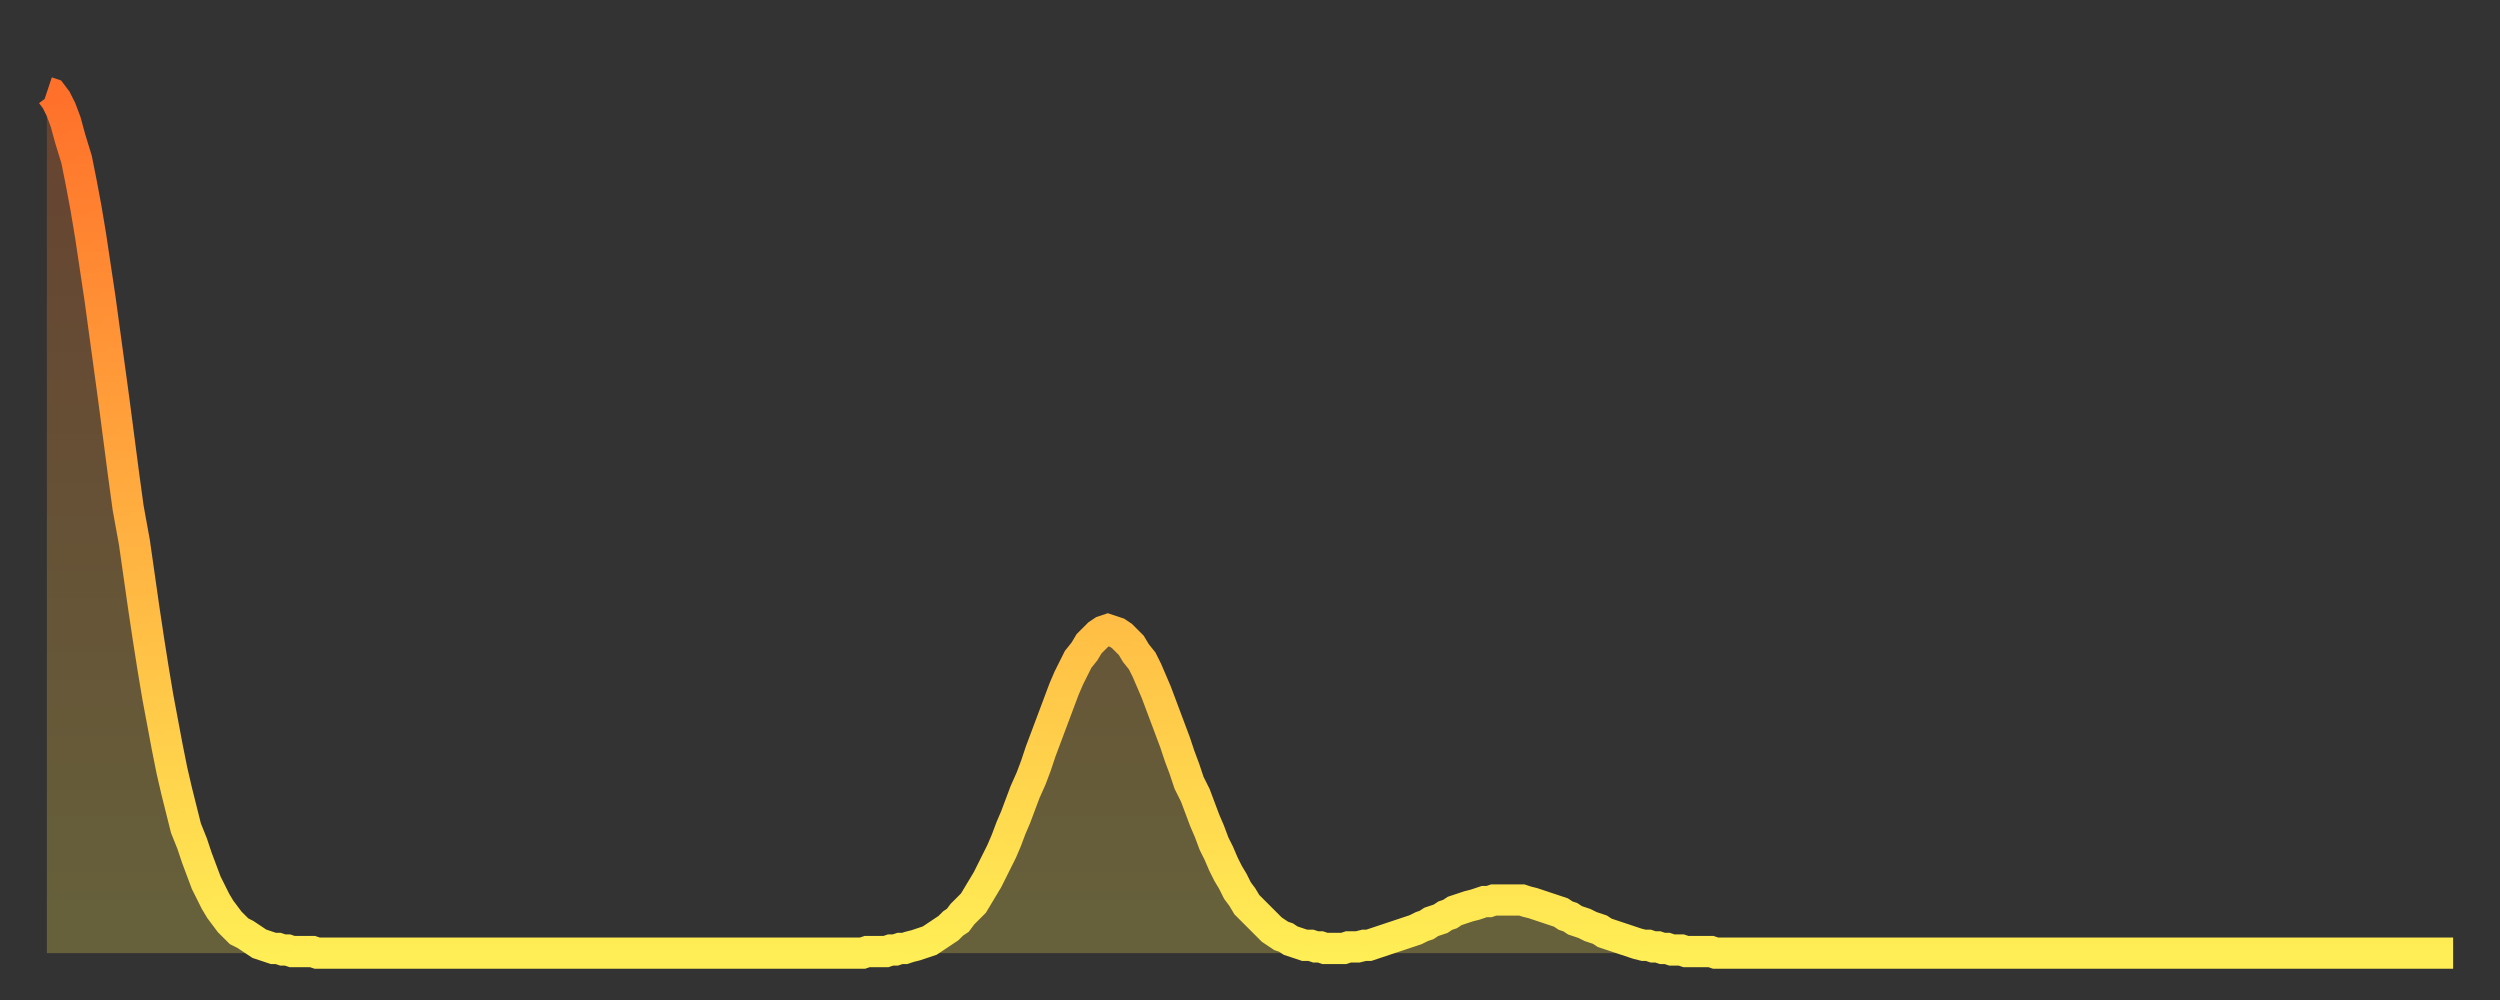 <?xml version="1.0" encoding="utf-8" ?>
<svg baseProfile="full" height="64" version="1.1" width="160" xmlns="http://www.w3.org/2000/svg" xmlns:ev="http://www.w3.org/2001/xml-events" xmlns:xlink="http://www.w3.org/1999/xlink"><rect width="100%" height="100%" fill="#333333" stroke="none"/><defs><linearGradient id="id922738" x1="0" x2="0" y1="0" y2="1"><stop offset="0%" stop-color="#ff702a" /><stop offset="50%" stop-color="#ffaf40" /><stop offset="100%" stop-color="#ffee55" /></linearGradient></defs><g transform="translate(3,3)"><g><path d="M 0.0 2.9 0.3 3.0 0.6 3.4 0.9 4.0 1.2 4.8 1.5 5.9 1.9 7.2 2.2 8.7 2.5 10.3 2.8 12.1 3.1 14.1 3.4 16.1 3.7 18.3 4.0 20.5 4.3 22.7 4.6 25.0 4.9 27.3 5.2 29.5 5.6 31.7 5.9 33.8 6.2 35.9 6.5 37.9 6.8 39.8 7.1 41.6 7.4 43.2 7.7 44.8 8.0 46.3 8.3 47.6 8.6 48.8 8.9 50.0 9.3 51.0 9.6 51.9 9.9 52.7 10.2 53.5 10.5 54.1 10.8 54.7 11.1 55.2 11.4 55.6 11.7 56.0 12.0 56.3 12.3 56.6 12.7 56.8 13.0 57.0 13.3 57.2 13.6 57.4 13.9 57.5 14.2 57.6 14.5 57.7 14.8 57.7 15.1 57.8 15.4 57.8 15.7 57.9 16.0 57.9 16.4 57.9 16.7 57.9 17.0 57.9 17.3 58.0 17.6 58.0 17.9 58.0 18.2 58.0 18.5 58.0 18.8 58.0 19.1 58.0 19.4 58.0 19.8 58.0 20.1 58.0 20.4 58.0 20.7 58.0 21.0 58.0 21.3 58.0 21.6 58.0 21.9 58.0 22.2 58.0 22.5 58.0 22.8 58.0 23.1 58.0 23.5 58.0 23.8 58.0 24.1 58.0 24.4 58.0 24.7 58.0 25.0 58.0 25.3 58.0 25.6 58.0 25.9 58.0 26.2 58.0 26.5 58.0 26.8 58.0 27.2 58.0 27.5 58.0 27.8 58.0 28.1 58.0 28.4 58.0 28.7 58.0 29.0 58.0 29.3 58.0 29.6 58.0 29.9 58.0 30.2 58.0 30.6 58.0 30.9 58.0 31.2 58.0 31.5 58.0 31.8 58.0 32.1 58.0 32.4 58.0 32.7 58.0 33.0 58.0 33.3 58.0 33.6 58.0 33.9 58.0 34.3 58.0 34.6 58.0 34.9 58.0 35.2 58.0 35.5 58.0 35.8 58.0 36.1 58.0 36.4 58.0 36.7 58.0 37.0 58.0 37.3 58.0 37.7 58.0 38.0 58.0 38.3 58.0 38.6 58.0 38.9 58.0 39.2 58.0 39.5 58.0 39.8 58.0 40.1 58.0 40.4 58.0 40.7 58.0 41.0 58.0 41.4 58.0 41.7 58.0 42.0 58.0 42.3 58.0 42.6 58.0 42.9 58.0 43.2 58.0 43.5 58.0 43.8 58.0 44.1 58.0 44.4 58.0 44.7 58.0 45.1 58.0 45.4 58.0 45.7 58.0 46.0 58.0 46.3 58.0 46.6 58.0 46.9 58.0 47.2 58.0 47.5 58.0 47.8 58.0 48.1 58.0 48.5 58.0 48.8 58.0 49.1 58.0 49.4 58.0 49.7 58.0 50.0 58.0 50.3 58.0 50.6 58.0 50.9 58.0 51.2 58.0 51.5 58.0 51.8 58.0 52.2 58.0 52.5 57.9 52.8 57.9 53.1 57.9 53.4 57.9 53.7 57.9 54.0 57.8 54.3 57.8 54.6 57.7 54.9 57.7 55.2 57.6 55.6 57.5 55.9 57.4 56.2 57.3 56.5 57.2 56.8 57.0 57.1 56.8 57.4 56.6 57.7 56.4 58.0 56.1 58.3 55.9 58.6 55.5 58.9 55.2 59.3 54.8 59.6 54.3 59.9 53.8 60.2 53.3 60.5 52.7 60.8 52.1 61.1 51.5 61.4 50.8 61.7 50.0 62.0 49.3 62.3 48.5 62.6 47.7 63.0 46.8 63.3 46.0 63.6 45.1 63.9 44.3 64.2 43.5 64.5 42.7 64.8 41.9 65.1 41.1 65.4 40.4 65.7 39.8 66.0 39.2 66.4 38.7 66.7 38.2 67.0 37.9 67.3 37.6 67.6 37.4 67.9 37.3 68.2 37.4 68.5 37.5 68.8 37.7 69.1 38.0 69.4 38.3 69.7 38.8 70.1 39.3 70.4 39.9 70.7 40.6 71.0 41.3 71.3 42.1 71.6 42.9 71.9 43.7 72.2 44.5 72.5 45.4 72.8 46.2 73.1 47.1 73.5 47.9 73.8 48.7 74.1 49.5 74.4 50.2 74.7 51.0 75.0 51.6 75.3 52.3 75.6 52.9 75.9 53.4 76.2 54.0 76.5 54.4 76.8 54.9 77.2 55.3 77.5 55.6 77.8 55.9 78.1 56.2 78.4 56.5 78.7 56.7 79.0 56.9 79.3 57.0 79.6 57.2 79.9 57.3 80.2 57.4 80.5 57.5 80.9 57.5 81.2 57.6 81.5 57.6 81.8 57.7 82.1 57.7 82.4 57.7 82.7 57.7 83.0 57.7 83.3 57.6 83.6 57.6 83.9 57.6 84.3 57.5 84.6 57.5 84.9 57.4 85.2 57.3 85.5 57.2 85.8 57.1 86.1 57.0 86.4 56.9 86.7 56.8 87.0 56.7 87.3 56.6 87.6 56.5 88.0 56.3 88.3 56.2 88.6 56.0 88.9 55.9 89.2 55.8 89.5 55.6 89.8 55.5 90.1 55.3 90.4 55.2 90.7 55.1 91.0 55.0 91.4 54.9 91.7 54.8 92.0 54.7 92.3 54.7 92.6 54.6 92.9 54.6 93.2 54.6 93.5 54.6 93.8 54.6 94.1 54.6 94.4 54.6 94.7 54.7 95.1 54.8 95.4 54.9 95.7 55.0 96.0 55.1 96.3 55.2 96.6 55.3 96.9 55.4 97.2 55.6 97.5 55.7 97.8 55.9 98.1 56.0 98.4 56.1 98.8 56.3 99.1 56.4 99.4 56.5 99.7 56.7 100.0 56.8 100.3 56.9 100.6 57.0 100.9 57.1 101.2 57.2 101.5 57.3 101.8 57.4 102.2 57.5 102.5 57.5 102.8 57.6 103.1 57.6 103.4 57.7 103.7 57.7 104.0 57.8 104.3 57.8 104.6 57.8 104.9 57.9 105.2 57.9 105.5 57.9 105.9 57.9 106.2 57.9 106.5 57.9 106.8 58.0 107.1 58.0 107.4 58.0 107.7 58.0 108.0 58.0 108.3 58.0 108.6 58.0 108.9 58.0 109.3 58.0 109.6 58.0 109.9 58.0 110.2 58.0 110.5 58.0 110.8 58.0 111.1 58.0 111.4 58.0 111.7 58.0 112.0 58.0 112.3 58.0 112.6 58.0 113.0 58.0 113.3 58.0 113.6 58.0 113.9 58.0 114.2 58.0 114.5 58.0 114.8 58.0 115.1 58.0 115.4 58.0 115.7 58.0 116.0 58.0 116.3 58.0 116.7 58.0 117.0 58.0 117.3 58.0 117.6 58.0 117.9 58.0 118.2 58.0 118.5 58.0 118.8 58.0 119.1 58.0 119.4 58.0 119.7 58.0 120.1 58.0 120.4 58.0 120.7 58.0 121.0 58.0 121.3 58.0 121.6 58.0 121.9 58.0 122.2 58.0 122.5 58.0 122.8 58.0 123.1 58.0 123.4 58.0 123.8 58.0 124.1 58.0 124.4 58.0 124.7 58.0 125.0 58.0 125.3 58.0 125.6 58.0 125.9 58.0 126.2 58.0 126.5 58.0 126.8 58.0 127.2 58.0 127.5 58.0 127.8 58.0 128.1 58.0 128.4 58.0 128.7 58.0 129.0 58.0 129.3 58.0 129.6 58.0 129.9 58.0 130.2 58.0 130.5 58.0 130.9 58.0 131.2 58.0 131.5 58.0 131.8 58.0 132.1 58.0 132.4 58.0 132.7 58.0 133.0 58.0 133.3 58.0 133.6 58.0 133.9 58.0 134.2 58.0 134.6 58.0 134.9 58.0 135.2 58.0 135.5 58.0 135.8 58.0 136.1 58.0 136.4 58.0 136.7 58.0 137.0 58.0 137.3 58.0 137.6 58.0 138.0 58.0 138.3 58.0 138.6 58.0 138.9 58.0 139.2 58.0 139.5 58.0 139.8 58.0 140.1 58.0 140.4 58.0 140.7 58.0 141.0 58.0 141.3 58.0 141.7 58.0 142.0 58.0 142.3 58.0 142.6 58.0 142.9 58.0 143.2 58.0 143.5 58.0 143.8 58.0 144.1 58.0 144.4 58.0 144.7 58.0 145.1 58.0 145.4 58.0 145.7 58.0 146.0 58.0 146.3 58.0 146.6 58.0 146.9 58.0 147.2 58.0 147.5 58.0 147.8 58.0 148.1 58.0 148.4 58.0 148.8 58.0 149.1 58.0 149.4 58.0 149.7 58.0 150.0 58.0 150.3 58.0 150.6 58.0 150.9 58.0 151.2 58.0 151.5 58.0 151.8 58.0 152.1 58.0 152.5 58.0 152.8 58.0 153.1 58.0 153.4 58.0 153.7 58.0 154.0 58.0" fill="none" id="graph-curve" opacity="1" stroke="url(#id922738)" stroke-width="2" /><path d="M 0 58 L 0.0 2.9 0.3 3.0 0.6 3.4 0.9 4.0 1.2 4.8 1.5 5.9 1.9 7.2 2.2 8.7 2.5 10.3 2.8 12.1 3.1 14.1 3.4 16.1 3.7 18.3 4.0 20.5 4.3 22.7 4.6 25.0 4.9 27.3 5.2 29.5 5.6 31.7 5.9 33.8 6.2 35.9 6.5 37.9 6.8 39.8 7.1 41.6 7.4 43.2 7.7 44.8 8.0 46.3 8.3 47.6 8.6 48.8 8.9 50.0 9.3 51.0 9.6 51.9 9.9 52.7 10.2 53.5 10.5 54.1 10.8 54.7 11.1 55.2 11.4 55.6 11.7 56.0 12.0 56.3 12.3 56.6 12.7 56.8 13.0 57.0 13.3 57.2 13.6 57.4 13.9 57.5 14.2 57.6 14.5 57.7 14.8 57.7 15.1 57.8 15.4 57.8 15.7 57.9 16.0 57.9 16.4 57.9 16.7 57.9 17.0 57.9 17.3 58.0 17.6 58.0 17.9 58.0 18.2 58.0 18.5 58.0 18.8 58.0 19.1 58.0 19.4 58.0 19.8 58.0 20.1 58.0 20.4 58.0 20.7 58.0 21.0 58.0 21.3 58.0 21.6 58.0 21.9 58.0 22.2 58.0 22.5 58.0 22.8 58.0 23.1 58.0 23.5 58.0 23.8 58.0 24.1 58.0 24.4 58.0 24.7 58.0 25.0 58.0 25.3 58.0 25.6 58.0 25.9 58.0 26.2 58.0 26.5 58.0 26.8 58.0 27.2 58.0 27.5 58.0 27.8 58.0 28.1 58.0 28.4 58.0 28.7 58.0 29.0 58.0 29.3 58.0 29.6 58.0 29.9 58.0 30.2 58.0 30.6 58.0 30.9 58.0 31.2 58.0 31.5 58.0 31.8 58.0 32.1 58.0 32.4 58.0 32.7 58.0 33.0 58.0 33.3 58.0 33.6 58.0 33.9 58.0 34.3 58.0 34.6 58.0 34.9 58.0 35.2 58.0 35.5 58.0 35.8 58.0 36.1 58.0 36.4 58.0 36.7 58.0 37.0 58.0 37.3 58.0 37.7 58.0 38.0 58.0 38.3 58.0 38.6 58.0 38.9 58.0 39.2 58.0 39.5 58.0 39.8 58.0 40.1 58.0 40.4 58.0 40.7 58.0 41.0 58.0 41.4 58.0 41.7 58.0 42.0 58.0 42.3 58.0 42.6 58.0 42.9 58.0 43.2 58.0 43.5 58.0 43.8 58.0 44.1 58.0 44.4 58.0 44.7 58.0 45.1 58.0 45.4 58.0 45.7 58.0 46.0 58.0 46.3 58.0 46.6 58.0 46.9 58.0 47.2 58.0 47.5 58.0 47.8 58.0 48.1 58.0 48.5 58.0 48.8 58.0 49.1 58.0 49.4 58.0 49.7 58.0 50.0 58.0 50.3 58.0 50.6 58.0 50.9 58.0 51.2 58.0 51.5 58.0 51.8 58.0 52.2 58.0 52.5 57.9 52.8 57.9 53.1 57.9 53.4 57.9 53.7 57.9 54.0 57.8 54.3 57.8 54.6 57.7 54.9 57.7 55.2 57.6 55.6 57.5 55.9 57.4 56.2 57.3 56.5 57.2 56.8 57.0 57.1 56.8 57.4 56.6 57.7 56.4 58.0 56.1 58.3 55.9 58.6 55.5 58.9 55.2 59.3 54.8 59.6 54.3 59.9 53.8 60.2 53.3 60.5 52.7 60.8 52.1 61.1 51.5 61.4 50.8 61.7 50.0 62.0 49.3 62.3 48.5 62.6 47.7 63.0 46.8 63.3 46.0 63.6 45.1 63.9 44.3 64.2 43.5 64.5 42.7 64.8 41.9 65.1 41.1 65.4 40.4 65.7 39.8 66.0 39.2 66.4 38.7 66.7 38.2 67.0 37.9 67.3 37.6 67.6 37.4 67.9 37.3 68.2 37.4 68.5 37.5 68.8 37.7 69.1 38.0 69.4 38.3 69.7 38.8 70.1 39.3 70.4 39.9 70.7 40.6 71.0 41.3 71.3 42.1 71.6 42.9 71.9 43.7 72.2 44.5 72.5 45.4 72.8 46.2 73.1 47.1 73.5 47.9 73.8 48.7 74.1 49.5 74.4 50.2 74.7 51.0 75.0 51.6 75.3 52.3 75.6 52.9 75.9 53.4 76.2 54.0 76.5 54.4 76.8 54.9 77.2 55.3 77.5 55.6 77.8 55.9 78.1 56.2 78.4 56.5 78.7 56.7 79.0 56.9 79.3 57.0 79.6 57.2 79.9 57.3 80.2 57.4 80.5 57.5 80.9 57.5 81.2 57.6 81.5 57.6 81.8 57.7 82.1 57.7 82.4 57.7 82.7 57.7 83.0 57.7 83.3 57.6 83.6 57.6 83.9 57.6 84.3 57.5 84.6 57.5 84.9 57.4 85.2 57.3 85.5 57.2 85.8 57.1 86.1 57.0 86.4 56.9 86.7 56.8 87.0 56.7 87.3 56.6 87.6 56.5 88.0 56.3 88.3 56.2 88.6 56.0 88.9 55.9 89.2 55.8 89.5 55.6 89.8 55.5 90.1 55.3 90.4 55.2 90.7 55.1 91.0 55.0 91.4 54.9 91.7 54.8 92.0 54.7 92.3 54.7 92.6 54.6 92.9 54.6 93.2 54.6 93.5 54.6 93.8 54.6 94.1 54.6 94.4 54.6 94.7 54.7 95.1 54.8 95.4 54.9 95.7 55.0 96.0 55.1 96.3 55.2 96.6 55.3 96.9 55.4 97.2 55.6 97.5 55.7 97.8 55.9 98.1 56.0 98.4 56.1 98.8 56.3 99.1 56.4 99.4 56.5 99.7 56.7 100.0 56.8 100.3 56.9 100.6 57.0 100.9 57.1 101.2 57.2 101.5 57.3 101.8 57.4 102.2 57.5 102.5 57.5 102.8 57.6 103.1 57.6 103.4 57.7 103.7 57.7 104.0 57.8 104.3 57.8 104.6 57.8 104.9 57.9 105.2 57.9 105.5 57.9 105.9 57.9 106.2 57.9 106.5 57.9 106.8 58.0 107.1 58.0 107.4 58.0 107.7 58.0 108.0 58.0 108.3 58.0 108.6 58.0 108.9 58.0 109.3 58.0 109.6 58.0 109.9 58.0 110.2 58.0 110.5 58.0 110.8 58.0 111.1 58.0 111.4 58.0 111.7 58.0 112.0 58.0 112.3 58.0 112.6 58.0 113.0 58.0 113.3 58.0 113.6 58.0 113.9 58.0 114.2 58.0 114.5 58.0 114.8 58.0 115.1 58.0 115.4 58.0 115.7 58.0 116.0 58.0 116.3 58.0 116.7 58.0 117.0 58.0 117.3 58.0 117.6 58.0 117.9 58.0 118.2 58.0 118.5 58.0 118.8 58.0 119.1 58.0 119.4 58.0 119.7 58.0 120.1 58.0 120.4 58.0 120.7 58.0 121.0 58.0 121.3 58.0 121.6 58.0 121.9 58.0 122.2 58.0 122.5 58.0 122.8 58.0 123.1 58.0 123.4 58.0 123.8 58.0 124.1 58.0 124.4 58.0 124.7 58.0 125.0 58.0 125.3 58.0 125.6 58.0 125.9 58.0 126.2 58.0 126.5 58.0 126.8 58.0 127.2 58.0 127.5 58.0 127.8 58.0 128.1 58.0 128.4 58.0 128.7 58.0 129.0 58.0 129.3 58.0 129.6 58.0 129.9 58.0 130.2 58.0 130.5 58.0 130.9 58.0 131.2 58.0 131.5 58.0 131.8 58.0 132.1 58.0 132.4 58.0 132.7 58.0 133.0 58.0 133.3 58.0 133.6 58.0 133.9 58.0 134.2 58.0 134.6 58.0 134.9 58.0 135.2 58.0 135.5 58.0 135.8 58.0 136.1 58.0 136.4 58.0 136.7 58.0 137.0 58.0 137.3 58.0 137.6 58.0 138.0 58.0 138.3 58.0 138.6 58.0 138.9 58.0 139.2 58.0 139.5 58.0 139.8 58.0 140.1 58.0 140.4 58.0 140.7 58.0 141.0 58.0 141.3 58.0 141.7 58.0 142.0 58.0 142.3 58.0 142.6 58.0 142.9 58.0 143.2 58.0 143.5 58.0 143.8 58.0 144.1 58.0 144.4 58.0 144.7 58.0 145.1 58.0 145.4 58.0 145.7 58.0 146.0 58.0 146.3 58.0 146.6 58.0 146.9 58.0 147.2 58.0 147.5 58.0 147.8 58.0 148.1 58.0 148.4 58.0 148.8 58.0 149.1 58.0 149.4 58.0 149.7 58.0 150.0 58.0 150.3 58.0 150.6 58.0 150.9 58.0 151.2 58.0 151.5 58.0 151.8 58.0 152.1 58.0 152.5 58.0 152.8 58.0 153.1 58.0 153.4 58.0 153.7 58.0 154.0 58.0 154 58" fill="url(#id922738)" fill-opacity=".25" id="graph-shadow" /></g></g></svg>